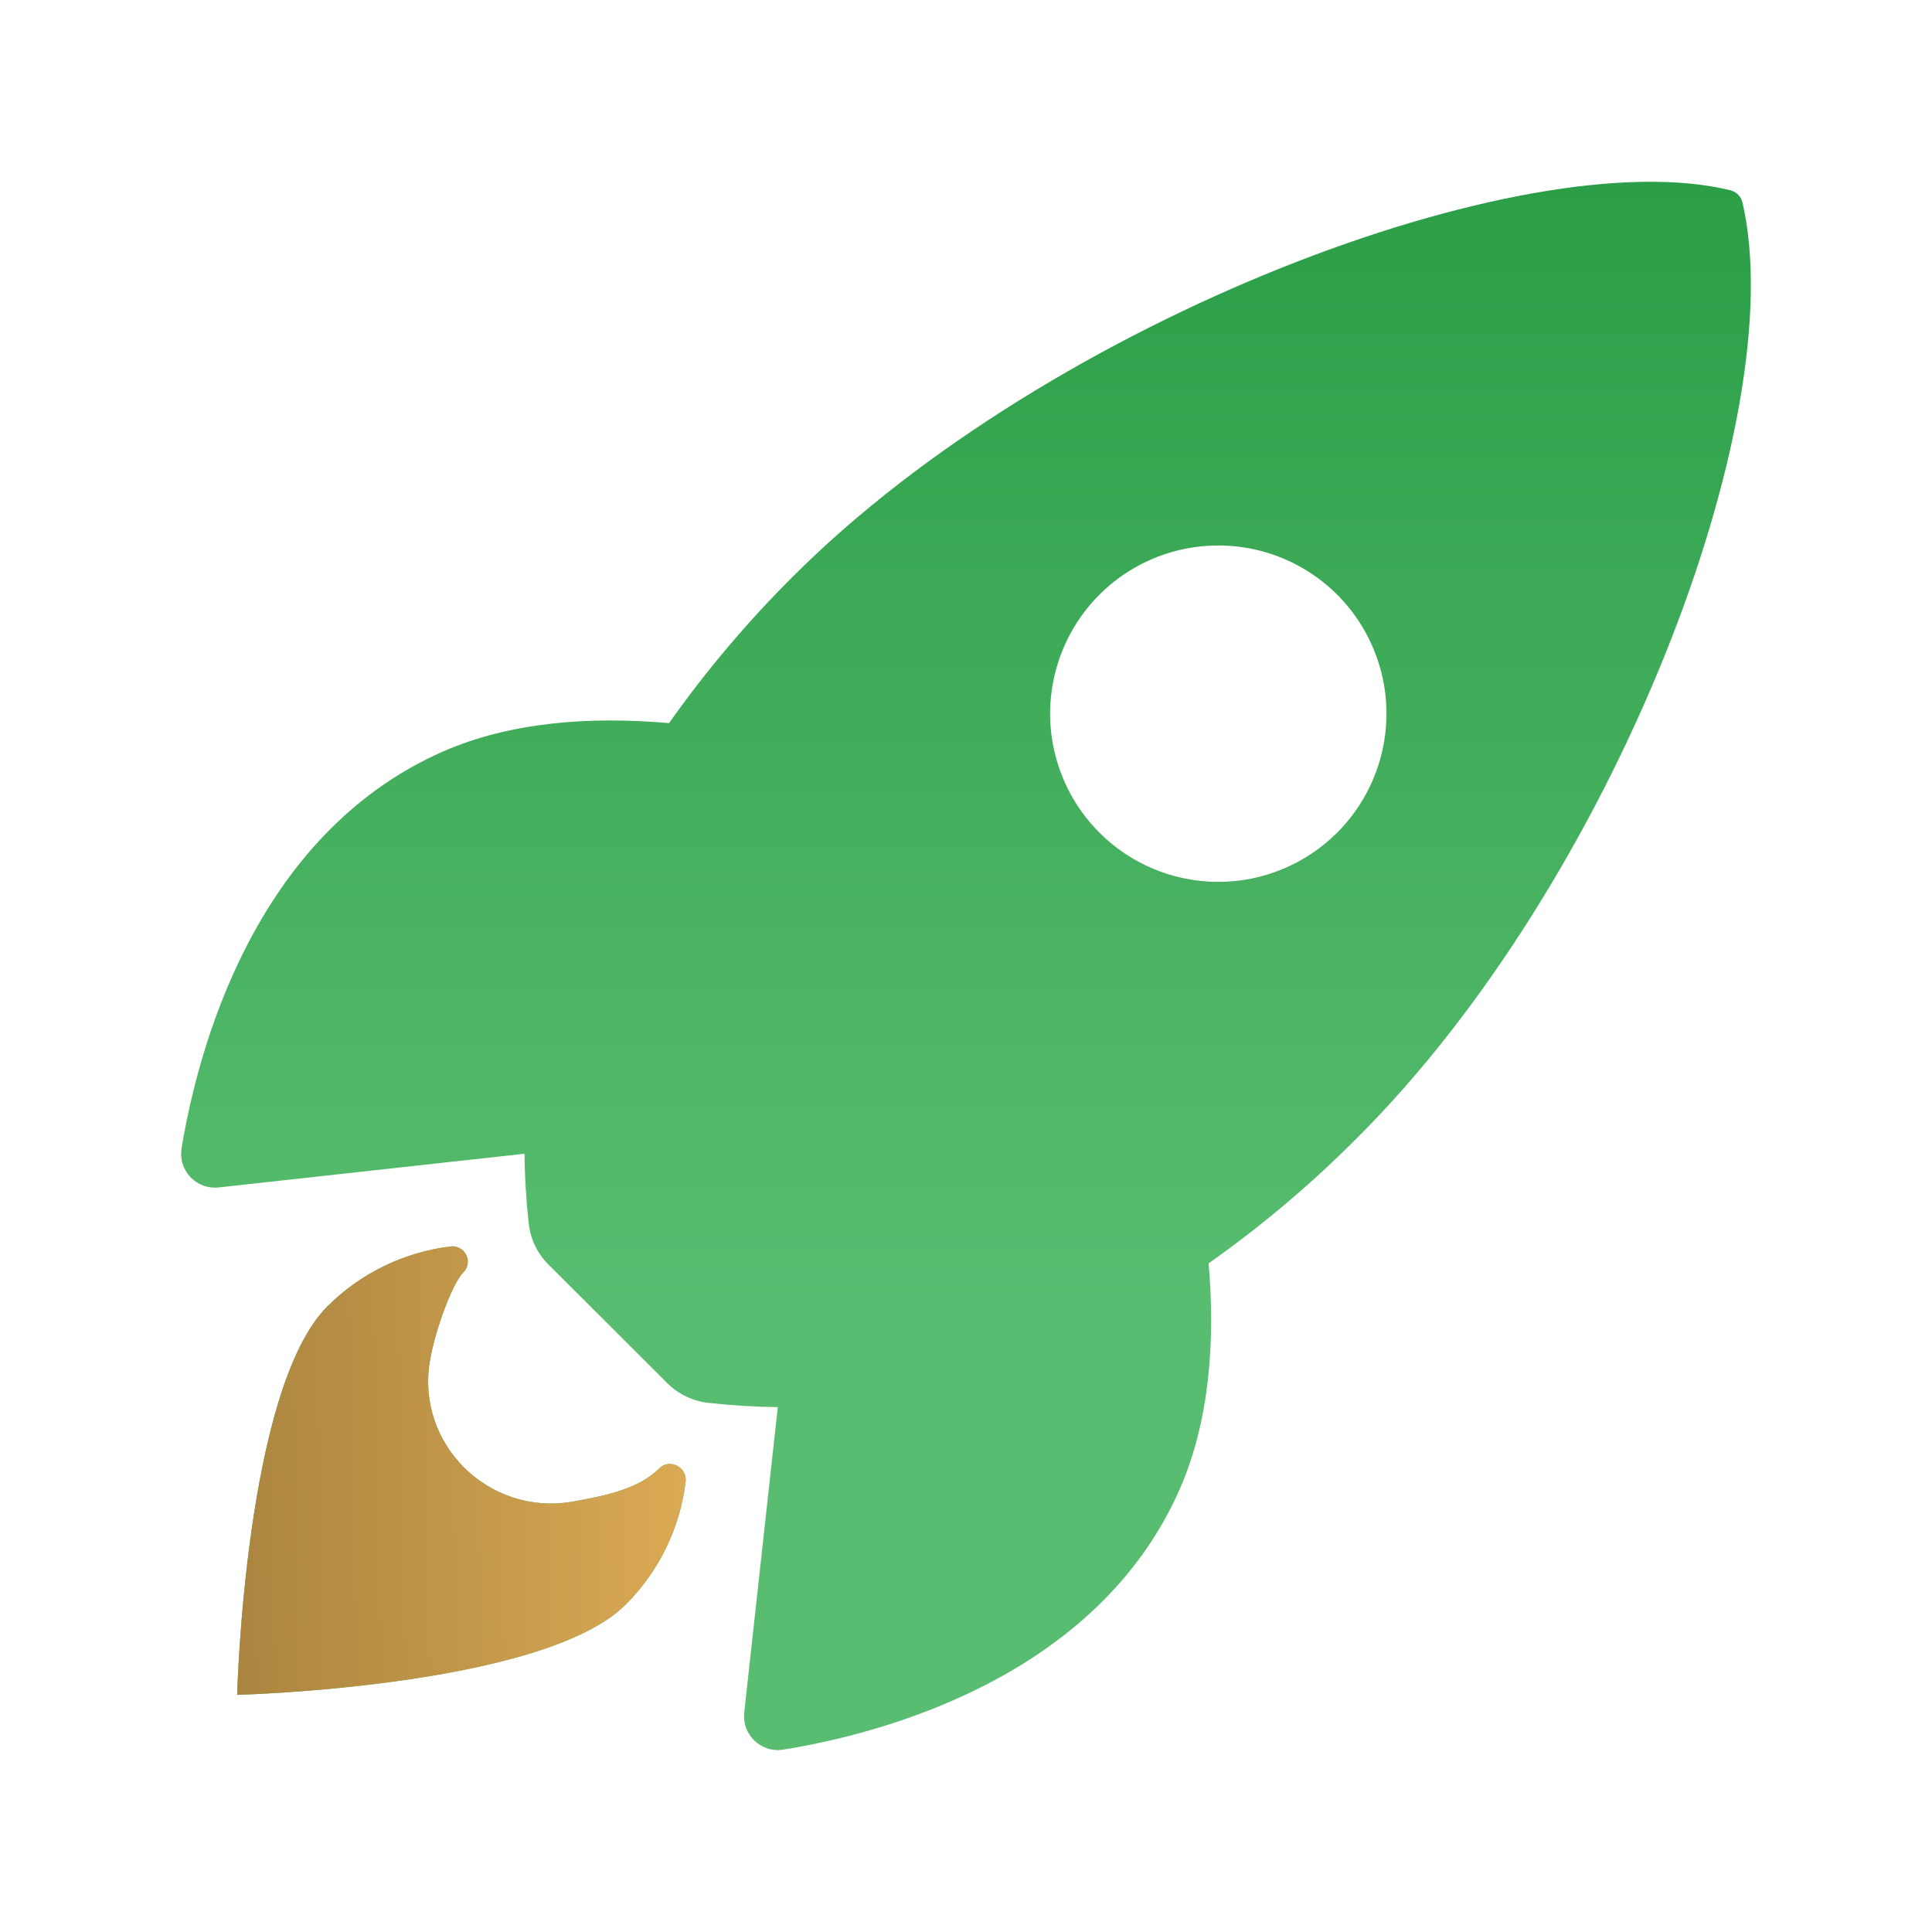 <svg width="24" height="24" viewBox="0 0 24 24" fill="none" xmlns="http://www.w3.org/2000/svg">
<path d="M21.647 2.522C21.64 2.484 21.621 2.448 21.593 2.42C21.566 2.392 21.531 2.372 21.493 2.363C18.944 1.74 13.053 3.961 9.861 7.151C9.292 7.716 8.773 8.329 8.311 8.983C7.326 8.896 6.342 8.969 5.504 9.335C3.137 10.376 2.448 13.094 2.256 14.263C2.245 14.327 2.249 14.393 2.268 14.455C2.287 14.517 2.32 14.574 2.364 14.621C2.409 14.669 2.464 14.705 2.524 14.727C2.585 14.75 2.651 14.758 2.715 14.751L6.516 14.332C6.518 14.618 6.536 14.904 6.567 15.189C6.586 15.387 6.674 15.572 6.815 15.711L8.287 17.18C8.427 17.321 8.612 17.408 8.809 17.428C9.093 17.459 9.377 17.477 9.662 17.48L9.245 21.275C9.238 21.34 9.246 21.405 9.269 21.466C9.291 21.527 9.328 21.581 9.375 21.626C9.422 21.67 9.479 21.703 9.541 21.722C9.603 21.741 9.669 21.745 9.733 21.734C10.9 21.547 13.622 20.858 14.658 18.492C15.023 17.653 15.098 16.673 15.014 15.694C15.67 15.231 16.285 14.712 16.851 14.143C20.053 10.957 22.261 5.198 21.647 2.522ZM13.657 10.343C13.365 10.051 13.166 9.678 13.085 9.273C13.004 8.868 13.046 8.448 13.204 8.066C13.362 7.684 13.63 7.357 13.973 7.128C14.317 6.898 14.721 6.776 15.134 6.776C15.547 6.776 15.951 6.898 16.295 7.128C16.639 7.357 16.906 7.684 17.064 8.066C17.223 8.448 17.264 8.868 17.183 9.273C17.102 9.678 16.903 10.051 16.611 10.343C16.417 10.537 16.187 10.691 15.933 10.796C15.68 10.901 15.408 10.955 15.134 10.955C14.86 10.955 14.588 10.901 14.335 10.796C14.081 10.691 13.851 10.537 13.657 10.343Z" fill="url(#paint0_linear_13655_21386)"/>
<path d="M8.187 18.243C7.948 18.482 7.566 18.575 7.105 18.655C6.071 18.831 5.157 17.937 5.343 16.891C5.414 16.494 5.624 15.939 5.754 15.808C5.783 15.78 5.802 15.744 5.809 15.704C5.815 15.665 5.809 15.624 5.792 15.589C5.774 15.553 5.746 15.523 5.711 15.505C5.675 15.486 5.635 15.478 5.595 15.484C5.017 15.555 4.479 15.817 4.066 16.229C3.043 17.253 2.946 21.054 2.946 21.054C2.946 21.054 6.749 20.957 7.772 19.933C8.186 19.521 8.448 18.982 8.518 18.402C8.534 18.22 8.312 18.112 8.187 18.243Z" fill="url(#paint1_linear_13655_21386)"/>
<path d="M8.187 18.243C7.948 18.482 7.566 18.575 7.105 18.655C6.071 18.831 5.157 17.937 5.343 16.891C5.414 16.495 5.624 15.939 5.754 15.808C5.783 15.78 5.802 15.744 5.809 15.704C5.815 15.665 5.809 15.624 5.792 15.589C5.774 15.553 5.746 15.523 5.711 15.505C5.675 15.486 5.635 15.479 5.595 15.484C5.017 15.555 4.479 15.817 4.066 16.229C3.043 17.253 2.946 21.054 2.946 21.054C2.946 21.054 6.749 20.957 7.772 19.933C8.186 19.521 8.448 18.982 8.518 18.402C8.534 18.22 8.312 18.112 8.187 18.243Z" fill="url(#paint2_linear_13655_21386)"/>
<defs>
<linearGradient id="paint0_linear_13655_21386" x1="12" y1="2.258" x2="12" y2="16.195" gradientUnits="userSpaceOnUse">
<stop stop-color="#2B9E47"/>
<stop offset="1" stop-color="#58BD70"/>
</linearGradient>
<linearGradient id="paint1_linear_13655_21386" x1="12" y1="2.258" x2="12" y2="16.195" gradientUnits="userSpaceOnUse">
<stop stop-color="#2B9E47"/>
<stop offset="1" stop-color="#58BD70"/>
</linearGradient>
<linearGradient id="paint2_linear_13655_21386" x1="9.269" y1="9.335" x2="2.178" y2="9.488" gradientUnits="userSpaceOnUse">
<stop stop-color="#E3B057"/>
<stop offset="1" stop-color="#A6813E"/>
</linearGradient>
</defs>
</svg>
